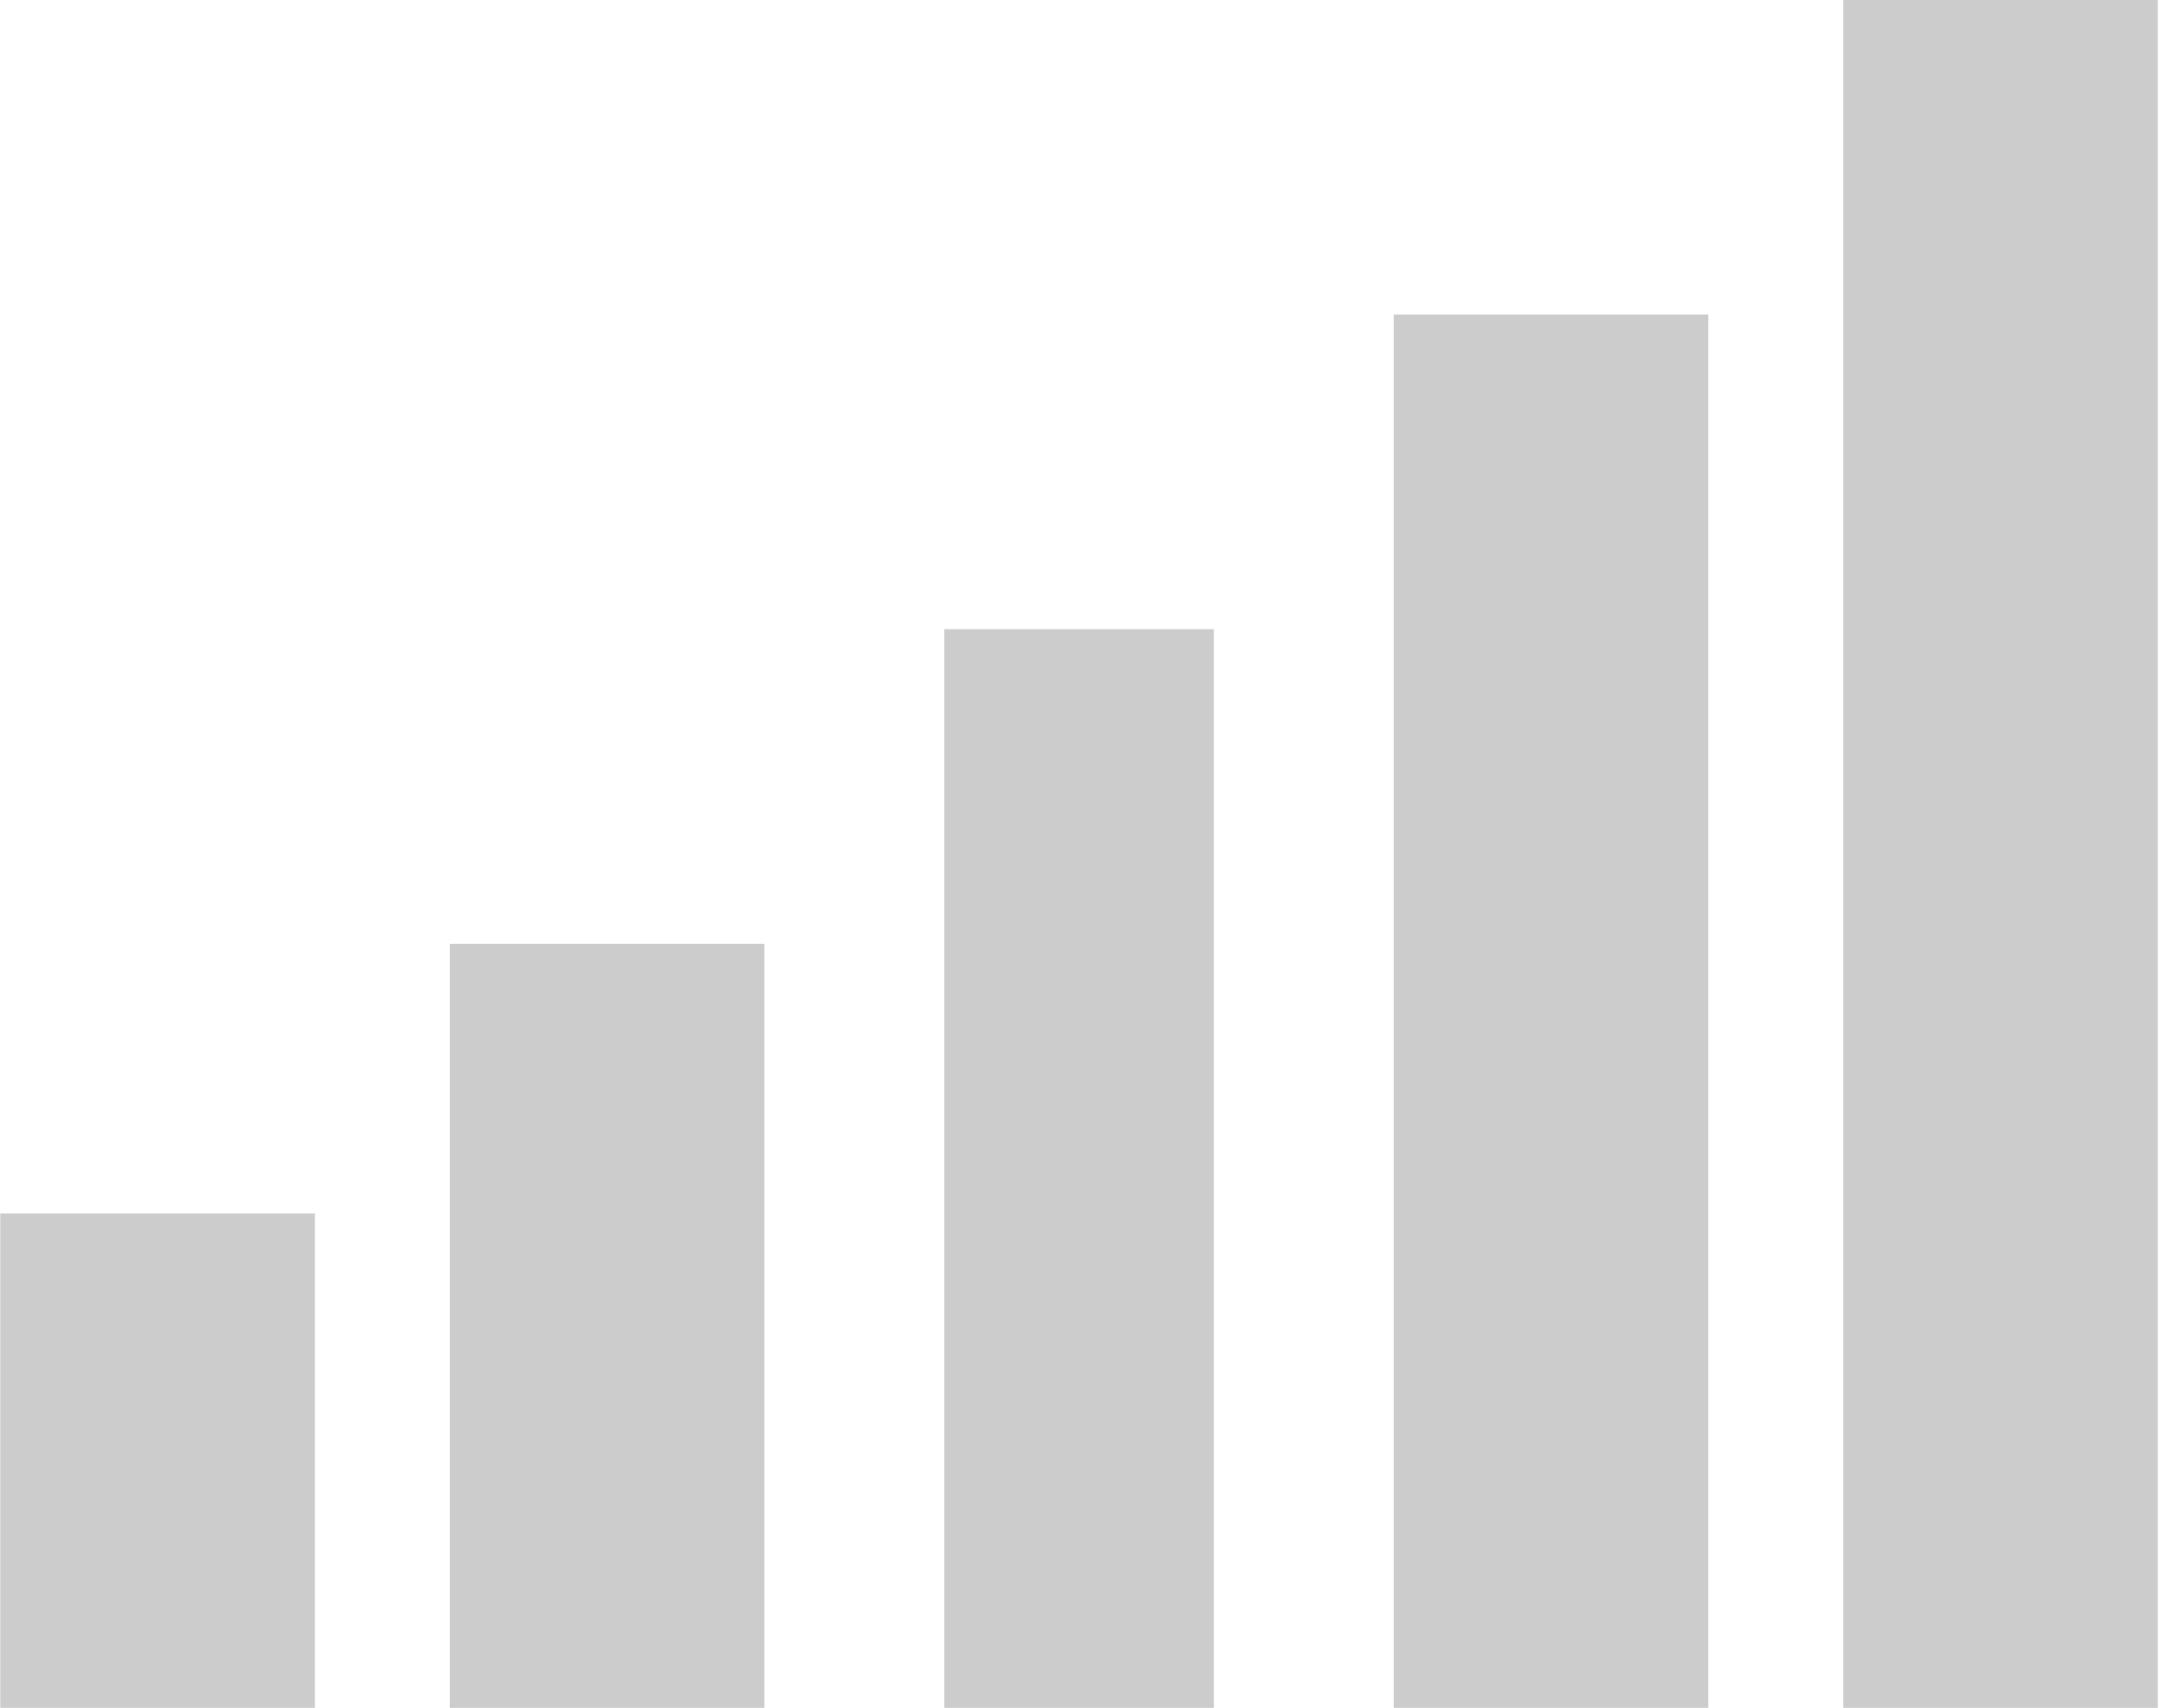 <svg class="icon" style="width: 1.264em;height: 1em;vertical-align: middle;fill: currentColor;overflow: hidden;" viewBox="0 0 1294 1024" version="1.1" xmlns="http://www.w3.org/2000/svg" p-id="3966"><path d="M0 727.579l188.632 0 0 296.421-188.632 0 0-296.421ZM269.474 565.895l188.632 0 0 458.105-188.632 0 0-458.105ZM565.895 377.263l161.684 0 0 646.737-161.684 0 0-646.737ZM835.368 188.632l188.632 0 0 835.368-188.632 0 0-835.368ZM1104.842 0l188.632 0 0 1024-188.632 0 0-1024Z" p-id="3967" fill="#ccc"></path></svg>